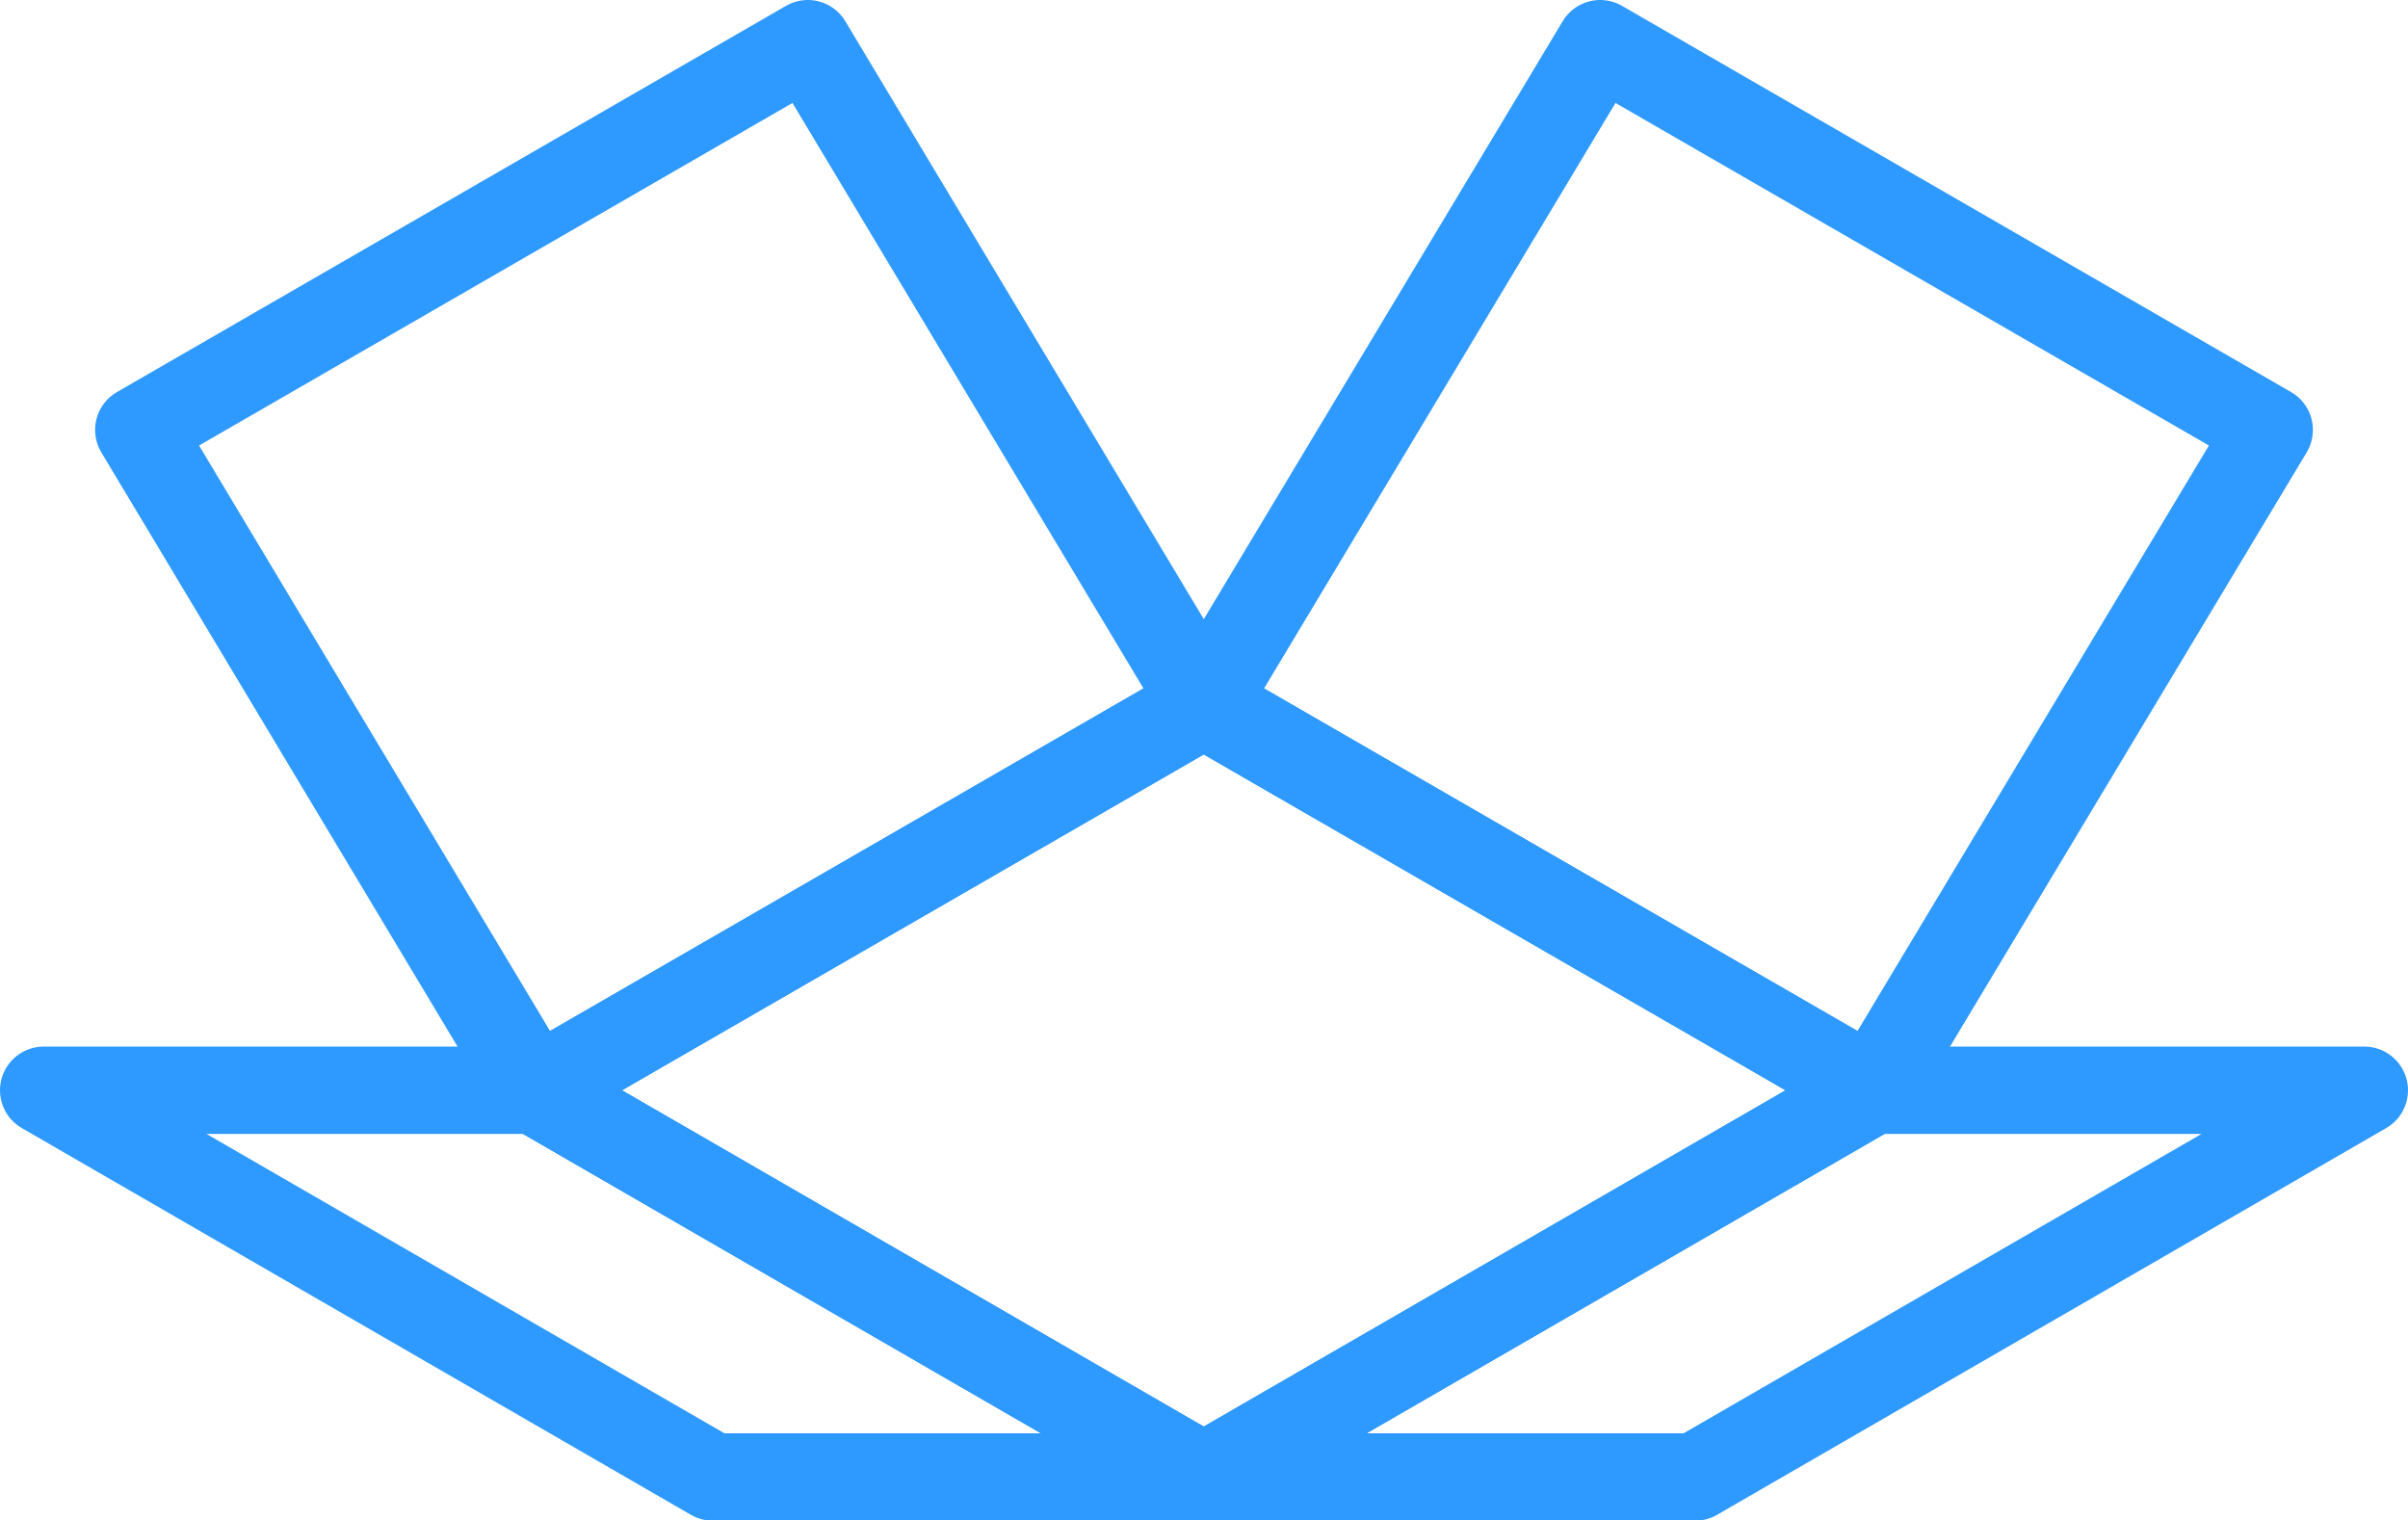 <?xml version="1.0" encoding="UTF-8"?> <svg xmlns="http://www.w3.org/2000/svg" id="Layer_1" data-name="Layer 1" viewBox="0 0 49.63 31.33"> <defs> <style>.cls-1{fill:none;stroke:#2e99ff;stroke-linecap:round;stroke-linejoin:round;stroke-width:1.8px;}</style> </defs> <title>open spce</title> <polygon class="cls-1" points="24.81 30.44 11.02 22.47 24.81 14.51 38.6 22.47 24.81 30.44"></polygon> <polygon class="cls-1" points="14.69 30.44 0.9 22.47 11.02 22.47 24.81 30.44 14.69 30.44"></polygon> <polygon class="cls-1" points="11.02 22.47 2.86 8.86 16.65 0.9 24.81 14.51 11.02 22.47"></polygon> <polygon class="cls-1" points="34.94 30.44 48.73 22.47 38.6 22.47 24.81 30.44 34.94 30.44"></polygon> <polygon class="cls-1" points="38.6 22.47 46.77 8.86 32.98 0.9 24.81 14.51 38.6 22.47"></polygon> </svg> 
